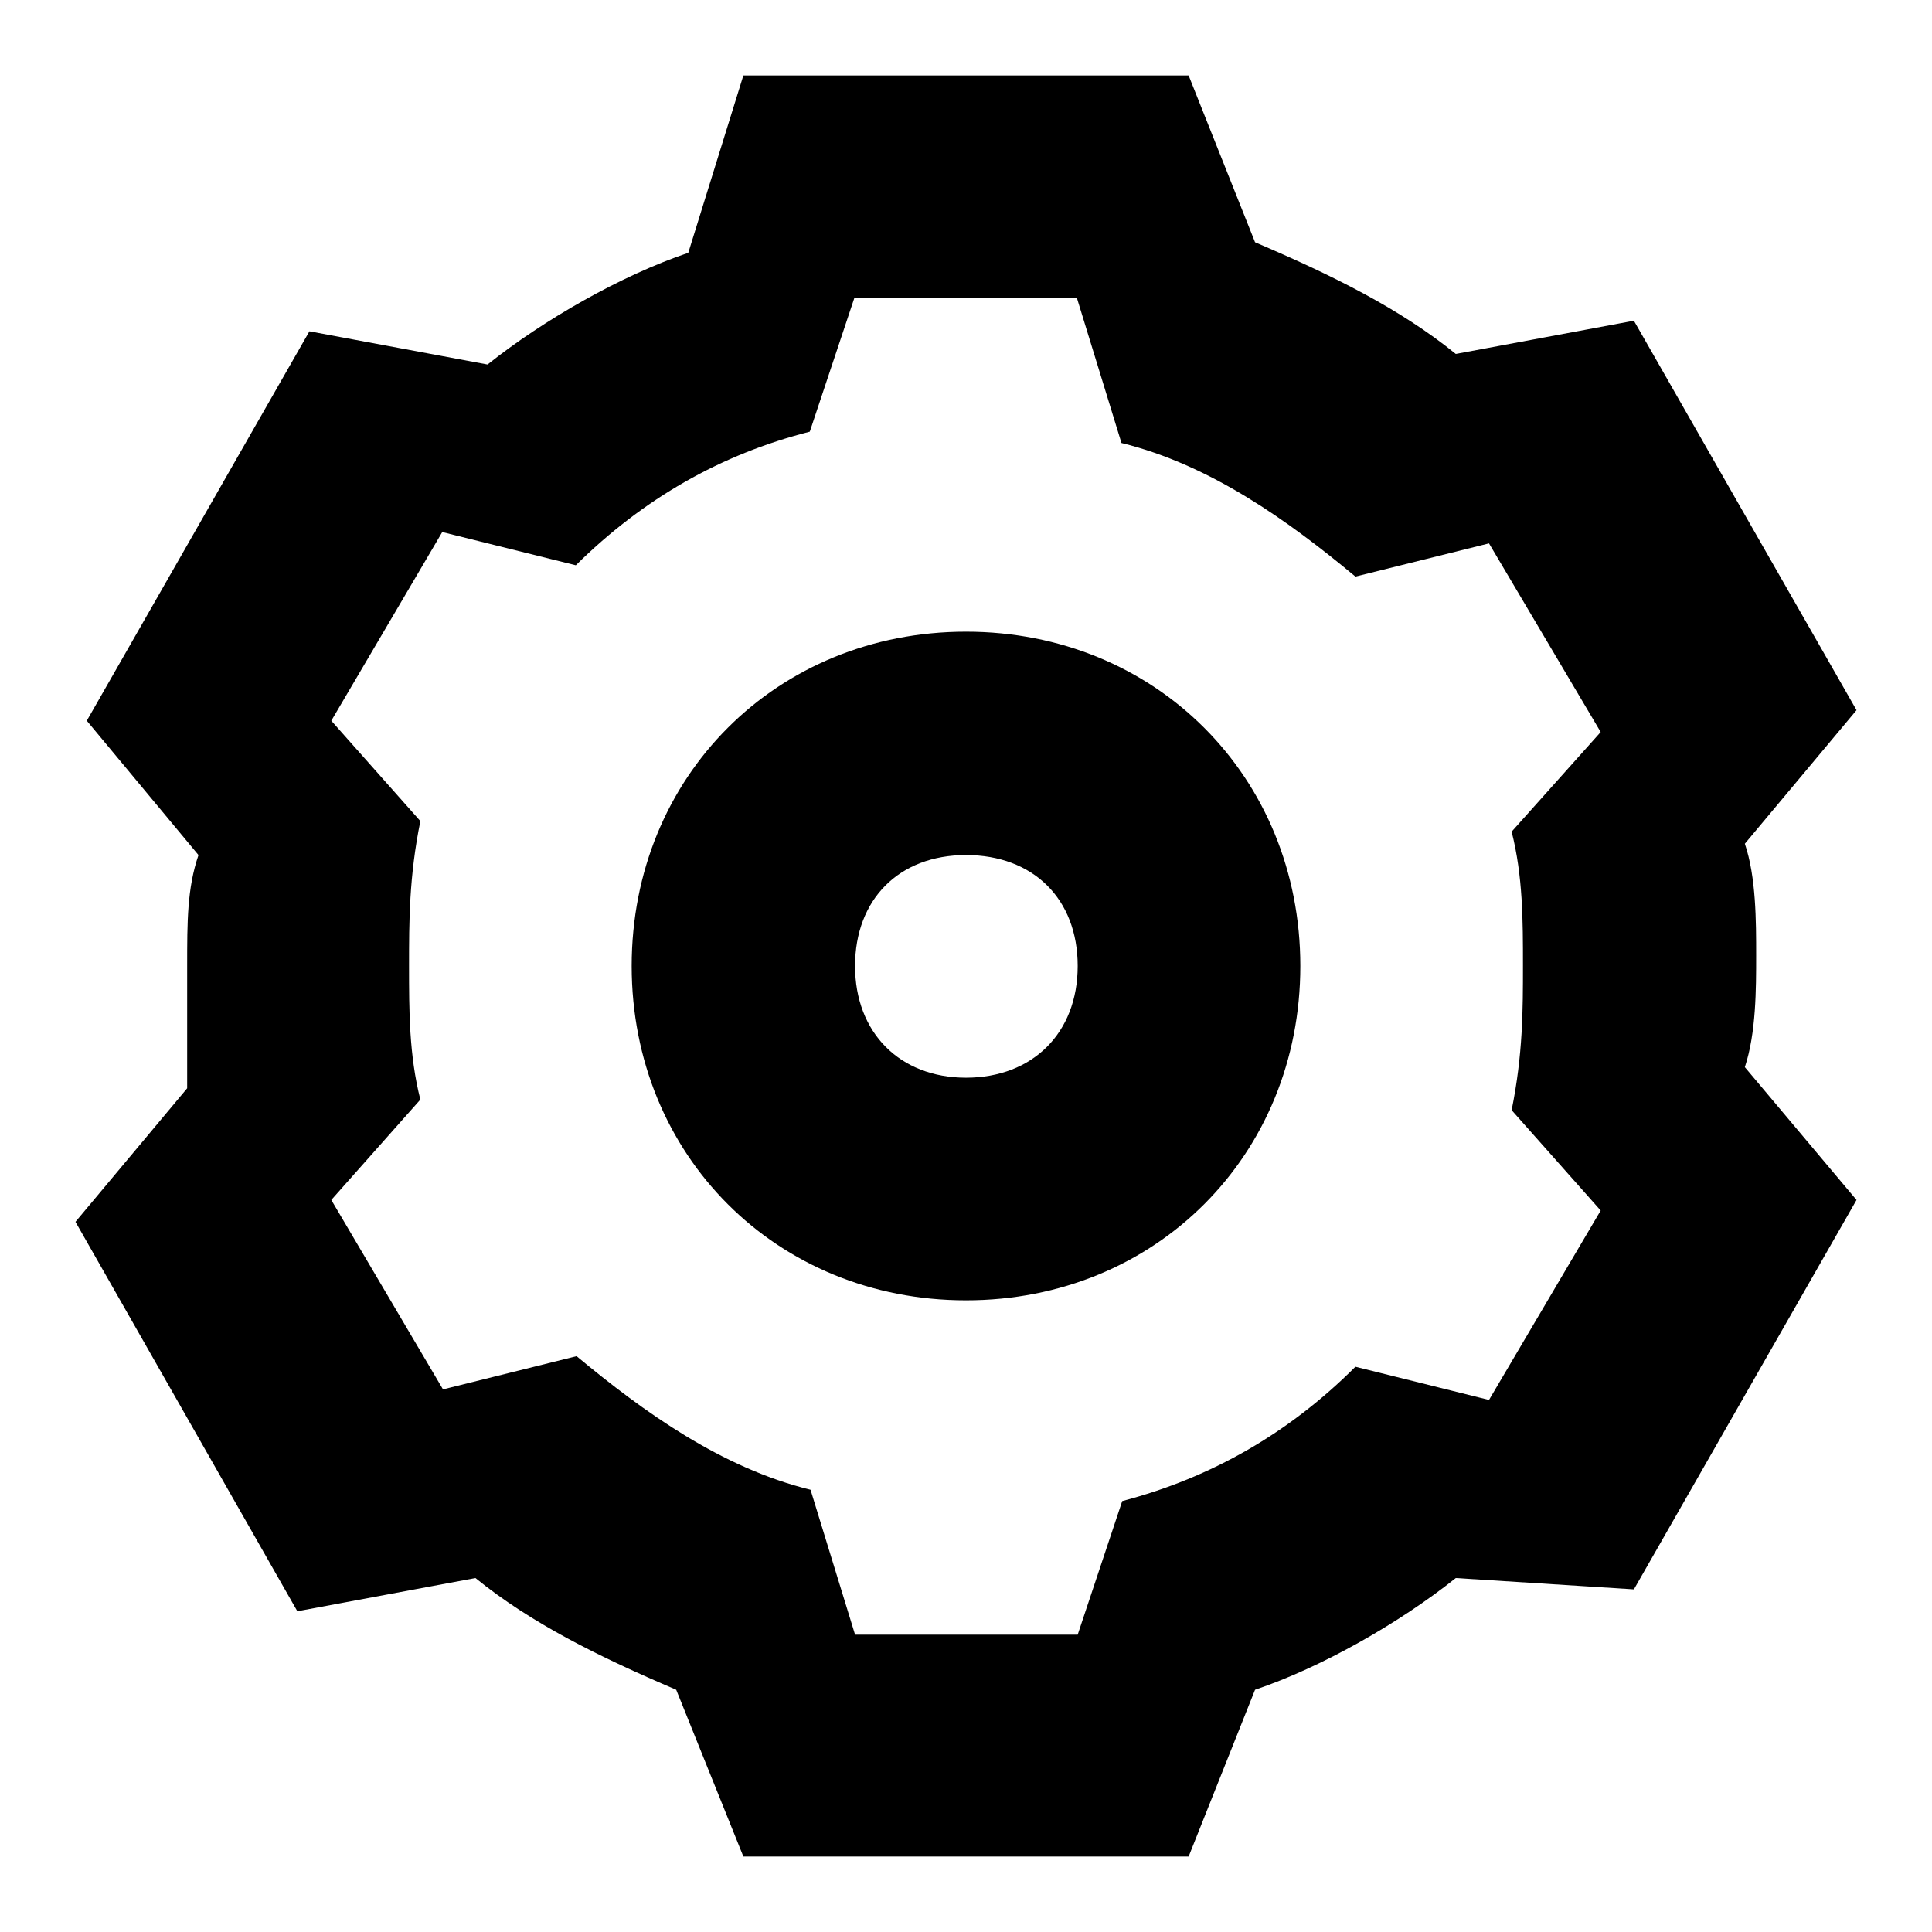 <?xml version="1.0" encoding="utf-8"?>
<!-- Svg Vector Icons : http://www.onlinewebfonts.com/icon -->
<!DOCTYPE svg PUBLIC "-//W3C//DTD SVG 1.1//EN" "http://www.w3.org/Graphics/SVG/1.1/DTD/svg11.dtd">
<svg version="1.1" xmlns="http://www.w3.org/2000/svg" xmlns:xlink="http://www.w3.org/1999/xlink" x="0px" y="0px" viewBox="0 0 256 256" enable-background="new 0 0 256 256" xml:space="preserve">
<g> <path fill="#000000" d="M179.6,181.1l17.7,4.4l14.8-25.1l-11.8-13.3c1.5-7.4,1.5-13.3,1.5-19.2c0-5.9,0-11.8-1.5-17.7L212.1,97 L197.3,72l-17.7,4.4c-8.9-7.4-19.2-14.8-31-17.7l-5.9-19.2h-29.5l-5.9,17.7c-11.8,3-22.1,8.9-31,17.7l-17.7-4.4L43.9,95.5 l11.8,13.3c-1.5,7.4-1.5,13.3-1.5,19.2c0,5.9,0,11.8,1.5,17.7L43.9,159l14.8,25.1l17.7-4.4c8.9,7.4,19.2,14.8,31,17.7l5.9,19.2 h29.5l5.9-17.7C160.5,195.8,170.8,189.9,179.6,181.1z M192.9,209.1c-7.4,5.9-17.7,11.8-26.6,14.8l-8.8,22.1h-59l-8.9-22.1 c-10.3-4.4-19.2-8.8-26.6-14.8l-23.6,4.4L10,161.9l14.8-17.7V128c0-5.9,0-10.3,1.5-14.7L11.5,95.5L41,43.9l23.6,4.4 c7.4-5.9,17.7-11.8,26.6-14.8L98.5,10h59l8.8,22.1c10.3,4.4,19.2,8.8,26.6,14.8l23.6-4.4L246,94.1l-14.8,17.7 c1.5,4.4,1.5,10.3,1.5,14.8c0,4.4,0,10.3-1.5,14.8L246,159l-29.5,51.6L192.9,209.1L192.9,209.1z M128,142.8 c8.8,0,14.8-5.9,14.8-14.8c0-8.9-5.9-14.7-14.8-14.7s-14.7,5.9-14.7,14.7C113.3,136.8,119.2,142.8,128,142.8z M128,172.3 c-25.1,0-44.3-19.2-44.3-44.3c0-25.1,19.2-44.3,44.3-44.3c25.1,0,44.3,19.2,44.3,44.3C172.3,153.1,153.1,172.3,128,172.3z"/></g>
</svg>